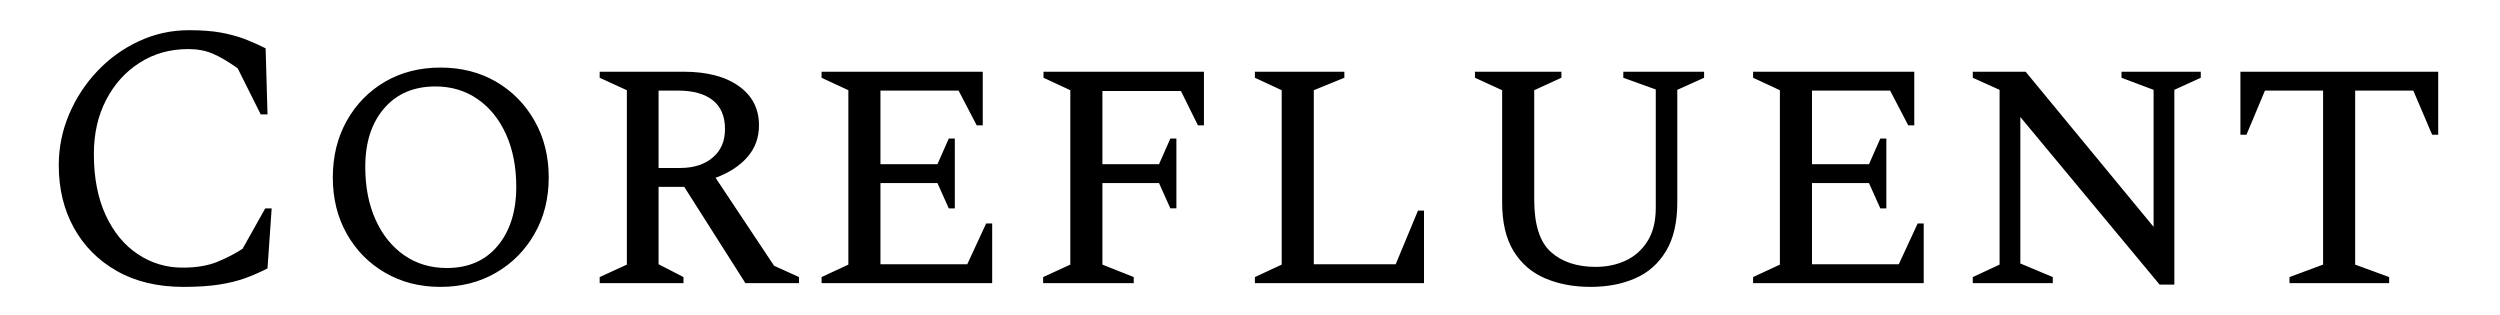 <svg xmlns="http://www.w3.org/2000/svg" width="2000" height="252"><svg xmlns="http://www.w3.org/2000/svg" xmlns:xlink="http://www.w3.org/1999/xlink" width="2000" height="252" data-background-color="#1d2228" transform="translate(-1.212 .832)" viewBox="0 0 396 50"><svg width="395.52" height="50.33" transform="translate(.24 -.165)" viewBox="0 0 395.52 50.33"><svg width="395.52" height="50.33" viewBox="0 0 395.52 50.33"><svg width="395.52" height="50.33" viewBox="0 0 395.52 50.33"><svg width="395.52" height="50.33" viewBox="0 0 395.52 50.33"><svg width="395.52" height="50.33" viewBox="0 0 395.52 50.33"><svg width="395.52" height="50.33" viewBox="0 0 395.52 50.33"><svg width="395.52" height="50.33" viewBox="0 0 395.52 50.33"><svg width="395.52" height="50.33" data-palette-color="#ffffff" viewBox="-0.5 -37.5 323.18 42"><path d="M20 .5q-5.1 0-8.8-2.1-3.7-2.1-5.7-5.73-2-3.62-2-8.27 0-3.55 1.38-6.78 1.37-3.22 3.75-5.72 2.37-2.5 5.5-3.95 3.12-1.45 6.62-1.45 2.5 0 4.25.32 1.75.33 3.13.85 1.37.53 2.77 1.23l.25 8.75h-.9l-3.05-6.1q-1.9-1.35-3.32-1.95-1.43-.6-3.23-.6-3.6 0-6.42 1.8-2.83 1.8-4.45 4.92-1.63 3.13-1.63 7.18 0 4.75 1.58 8.13 1.57 3.37 4.25 5.14 2.67 1.78 5.92 1.78 2.75 0 4.63-.78 1.87-.77 3.32-1.72l3-5.35h.85l-.55 7.95q-1.45.75-2.97 1.3-1.53.55-3.48.85-1.95.3-4.7.3Zm34.05 0q-4.1 0-7.33-1.88-3.22-1.87-5.07-5.15Q39.8-9.8 39.8-14q0-4.2 1.85-7.5t5.07-5.18q3.23-1.87 7.33-1.87 4.15 0 7.37 1.87 3.23 1.88 5.1 5.18 1.88 3.3 1.88 7.5t-1.88 7.47q-1.87 3.28-5.1 5.15Q58.2.5 54.05.5ZM54.9-2q4.3 0 6.75-2.95t2.45-7.8q0-3.95-1.35-6.95t-3.78-4.68q-2.42-1.67-5.57-1.67-4.3 0-6.8 2.9t-2.5 7.75q0 4 1.37 7.02 1.38 3.03 3.8 4.7Q51.7-2 54.9-2Zm31.35 2h-11.1v-.8l3.6-1.65v-23.1l-3.6-1.65v-.8h11.1q4.65 0 7.32 1.9 2.68 1.9 2.68 5.2 0 2.45-1.53 4.2-1.52 1.75-4.22 2.75L98.25-2.3l3.3 1.5V0h-7.1l-8.1-12.75h-3.4V-2.5l3.3 1.7V0Zm-.7-25.5h-2.6v10.25h2.85q2.7 0 4.32-1.38 1.63-1.37 1.63-3.77 0-2.55-1.63-3.83-1.62-1.27-4.57-1.27ZM127.14 0h-22.6v-.8l3.55-1.65v-23.1l-3.55-1.65v-.8h21.35v7.1h-.8l-2.4-4.6h-10.35v9.75h7.55l1.5-3.4h.8v9.25h-.8l-1.5-3.35h-7.55V-2.5h11.5l2.5-5.4h.8V0Zm18.75 0h-12v-.8l3.6-1.65v-23.1l-3.55-1.65v-.8h21.25v7.1h-.8l-2.25-4.55h-10.4v9.7h7.5l1.5-3.4h.8v9.25h-.8l-1.5-3.35h-7.5v10.8l4.15 1.65V0Zm38.45 0h-22.4v-.8l3.55-1.65v-23.1l-3.55-1.65v-.8h11.85v.8l-4.05 1.65V-2.5h10.85l2.95-7.1h.8V0Zm22.05.5q-3.35 0-6-1.13-2.65-1.12-4.18-3.6-1.52-2.47-1.52-6.47v-14.85l-3.6-1.65v-.8h11.45v.8l-3.6 1.65v14.5q0 4.95 2.2 6.92 2.2 1.98 5.95 1.98 2.2 0 4-.85 1.8-.85 2.87-2.58 1.08-1.72 1.08-4.42v-15.65l-4.3-1.55v-.8h10.7v.8l-3.55 1.6v14.9q0 4-1.5 6.47-1.5 2.48-4.08 3.6Q209.74.5 206.39.5Zm44.14-.5h-22.6v-.8l3.55-1.65v-23.1l-3.55-1.65v-.8h21.35v7.1h-.8l-2.4-4.6h-10.35v9.75h7.55l1.5-3.4h.8v9.25h-.8l-1.5-3.35h-7.55V-2.5h11.5l2.5-5.4h.8V0Zm17.1 0h-10.6v-.8l3.55-1.65V-25.6l-3.55-1.6v-.8h7l16.95 20.55V-25.6l-4.25-1.6v-.8h10.5v.8l-3.5 1.6V.2h-1.95L263.33-22v19.4l4.3 1.8V0Zm44.55 0h-13.2v-.8l4.45-1.65V-25.5h-7.7l-2.45 5.85h-.8V-28h26.2v8.35h-.8l-2.5-5.85h-7.7v23.05l4.5 1.65V0Z" class="wordmark-text-0" data-fill-palette-color="primary"/></svg></svg></svg></svg></svg></svg></svg></svg></svg></svg>